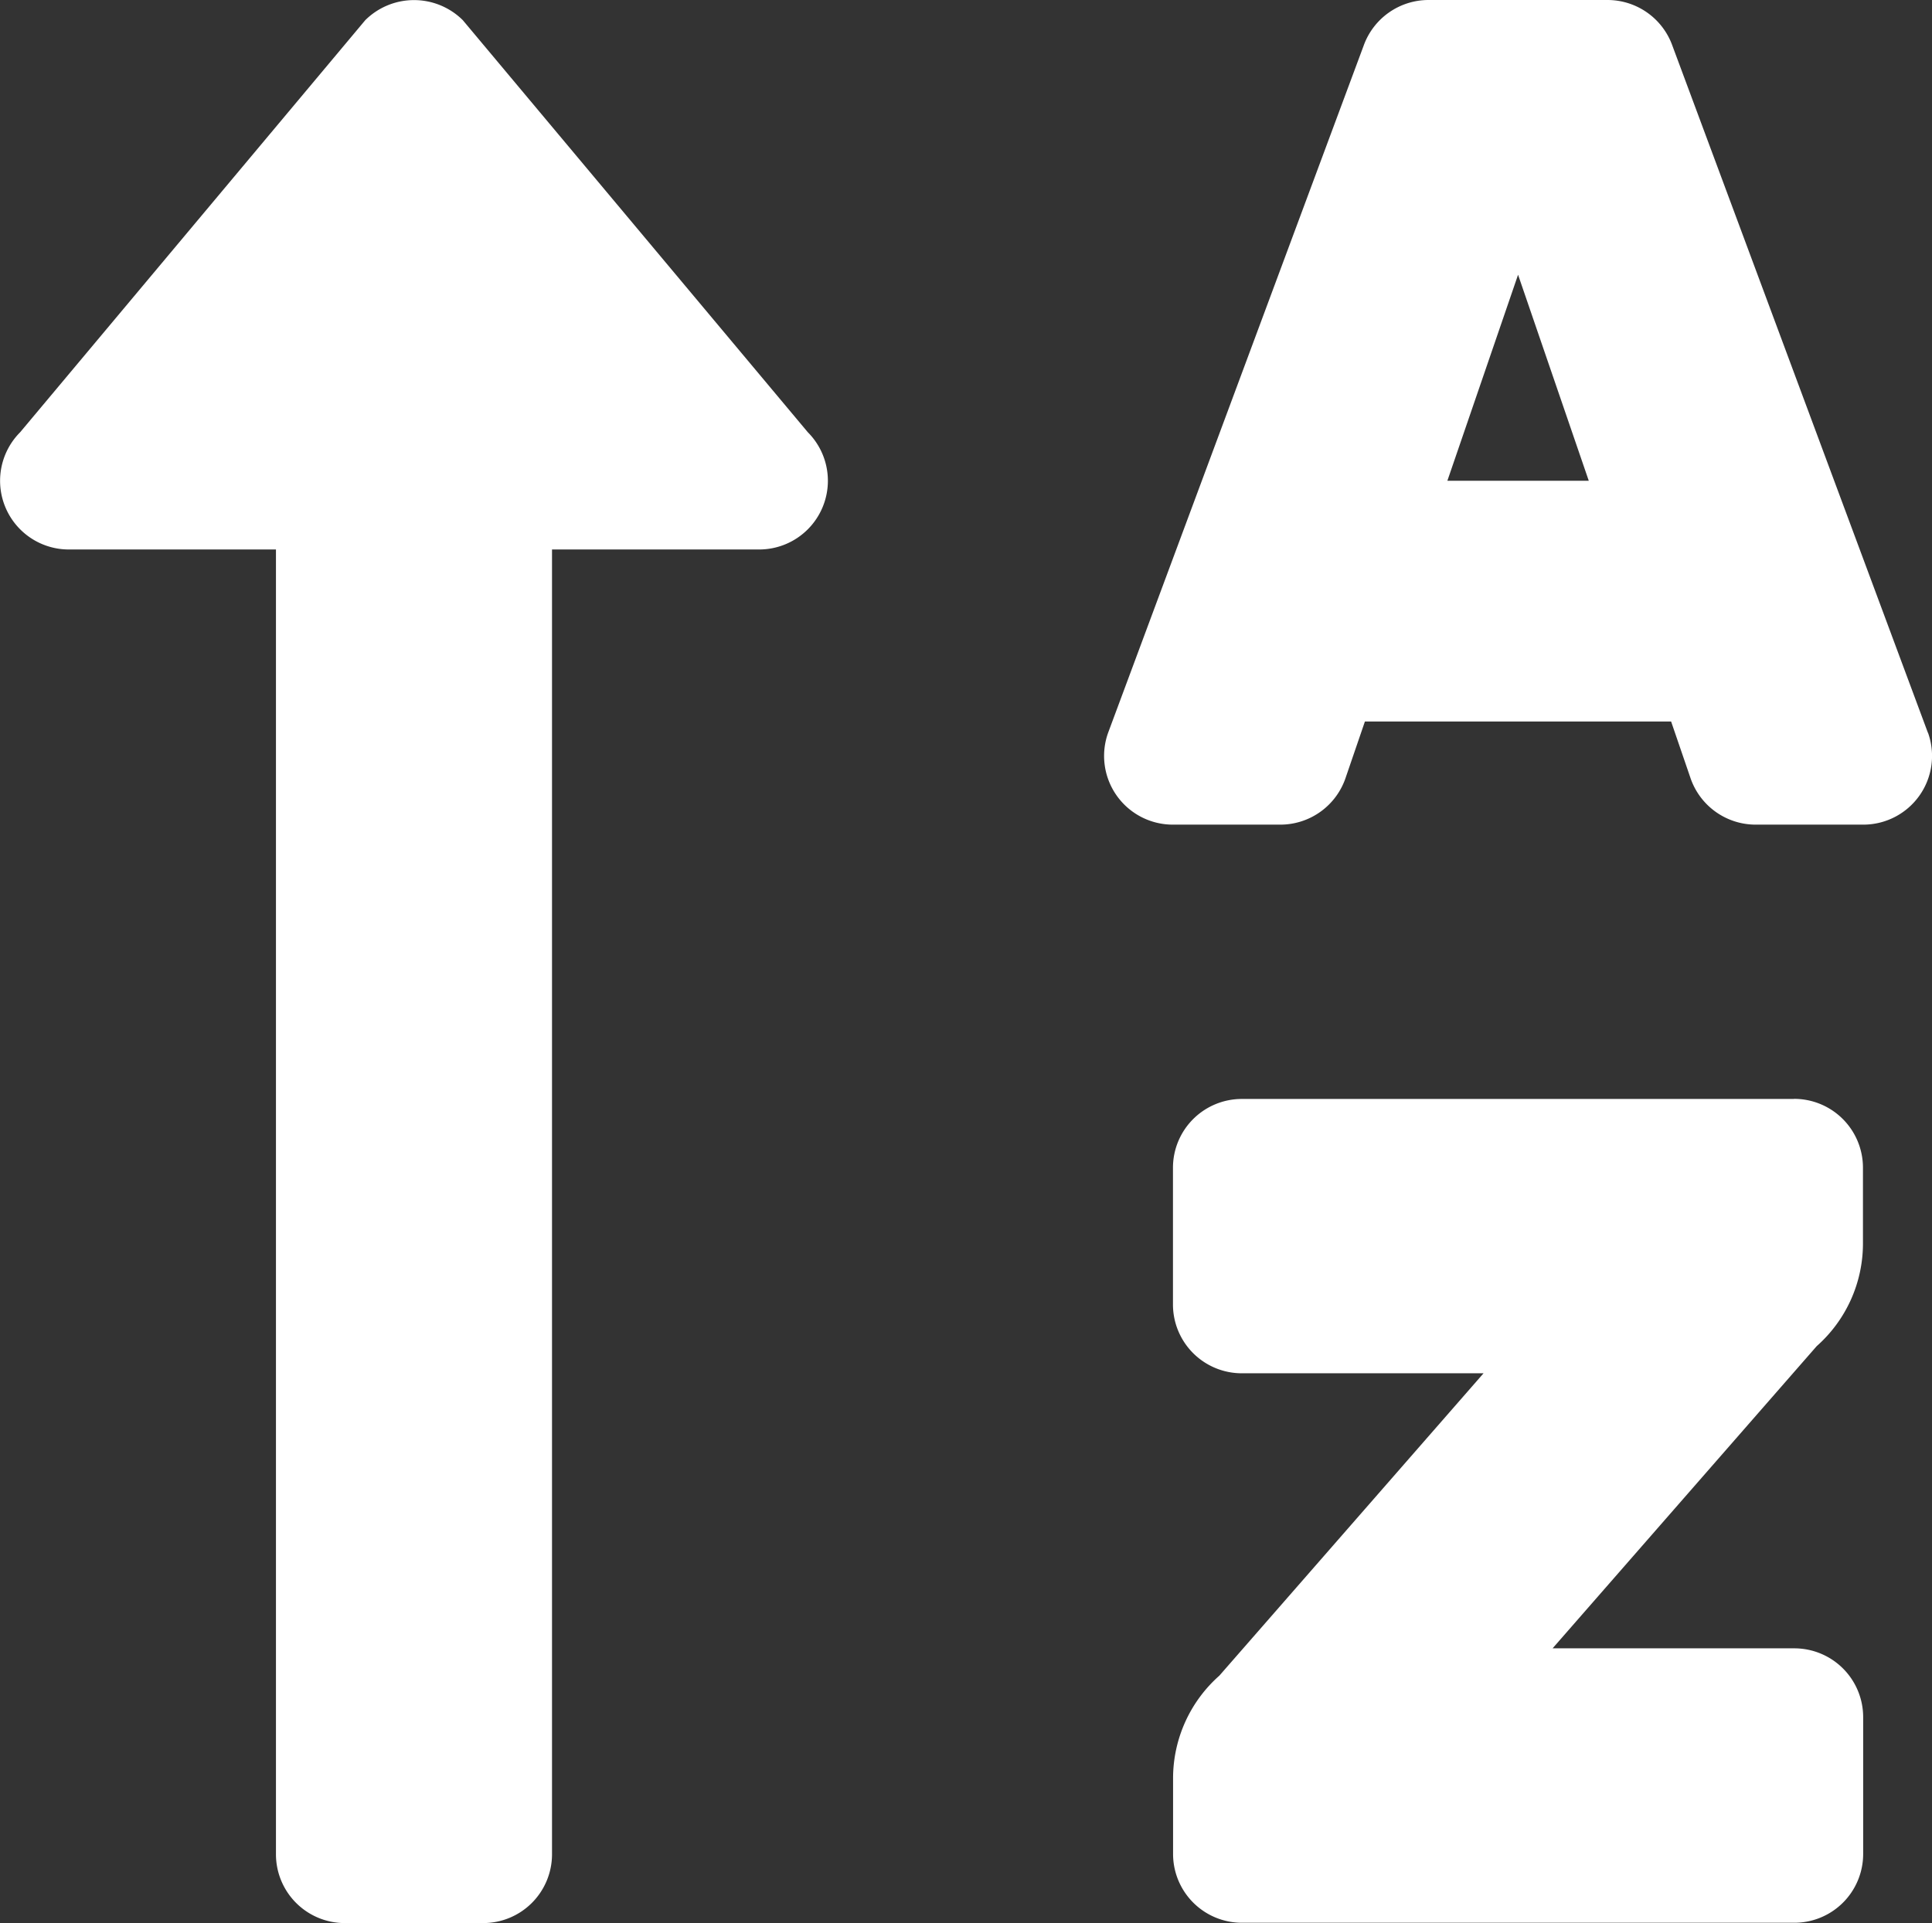 <svg xmlns="http://www.w3.org/2000/svg" width="18.581" height="18.5" viewBox="0 0 18.581 18.5">
  <rect x="0" y="0" width="18.581" height="18.5" fill="#333333" stroke="none"/>
  <path id="Icon_awesome-sort-alpha-up" data-name="Icon awesome-sort-alpha-up" d="M.664,7.536H2.654V20.089a.662.662,0,0,0,.664.661H4.645a.662.662,0,0,0,.664-.661V7.536H7.3a.661.661,0,0,0,.469-1.128L4.451,2.444a.666.666,0,0,0-.938,0L.194,6.408A.661.661,0,0,0,.664,7.536Zm16.591,5.286H11.945a.662.662,0,0,0-.664.661V14.8a.662.662,0,0,0,.664.661h2.323l-2.541,2.909a1.319,1.319,0,0,0-.445.988v.728a.662.662,0,0,0,.664.661h5.309a.662.662,0,0,0,.664-.661V18.768a.662.662,0,0,0-.664-.661H14.932L17.472,15.2a1.319,1.319,0,0,0,.445-.988v-.728A.662.662,0,0,0,17.254,12.821ZM18.542,9.3,16.084,2.689a.663.663,0,0,0-.625-.439H13.74a.663.663,0,0,0-.625.439L10.657,9.3a.661.661,0,0,0,.625.883h1.03a.663.663,0,0,0,.632-.458l.183-.534h2.945l.183.534a.663.663,0,0,0,.633.458h1.03a.661.661,0,0,0,.625-.883ZM13.92,6.875l.68-1.982.68,1.982Z" transform="translate(0 -2.25)" fill="#fff"/>
</svg>
